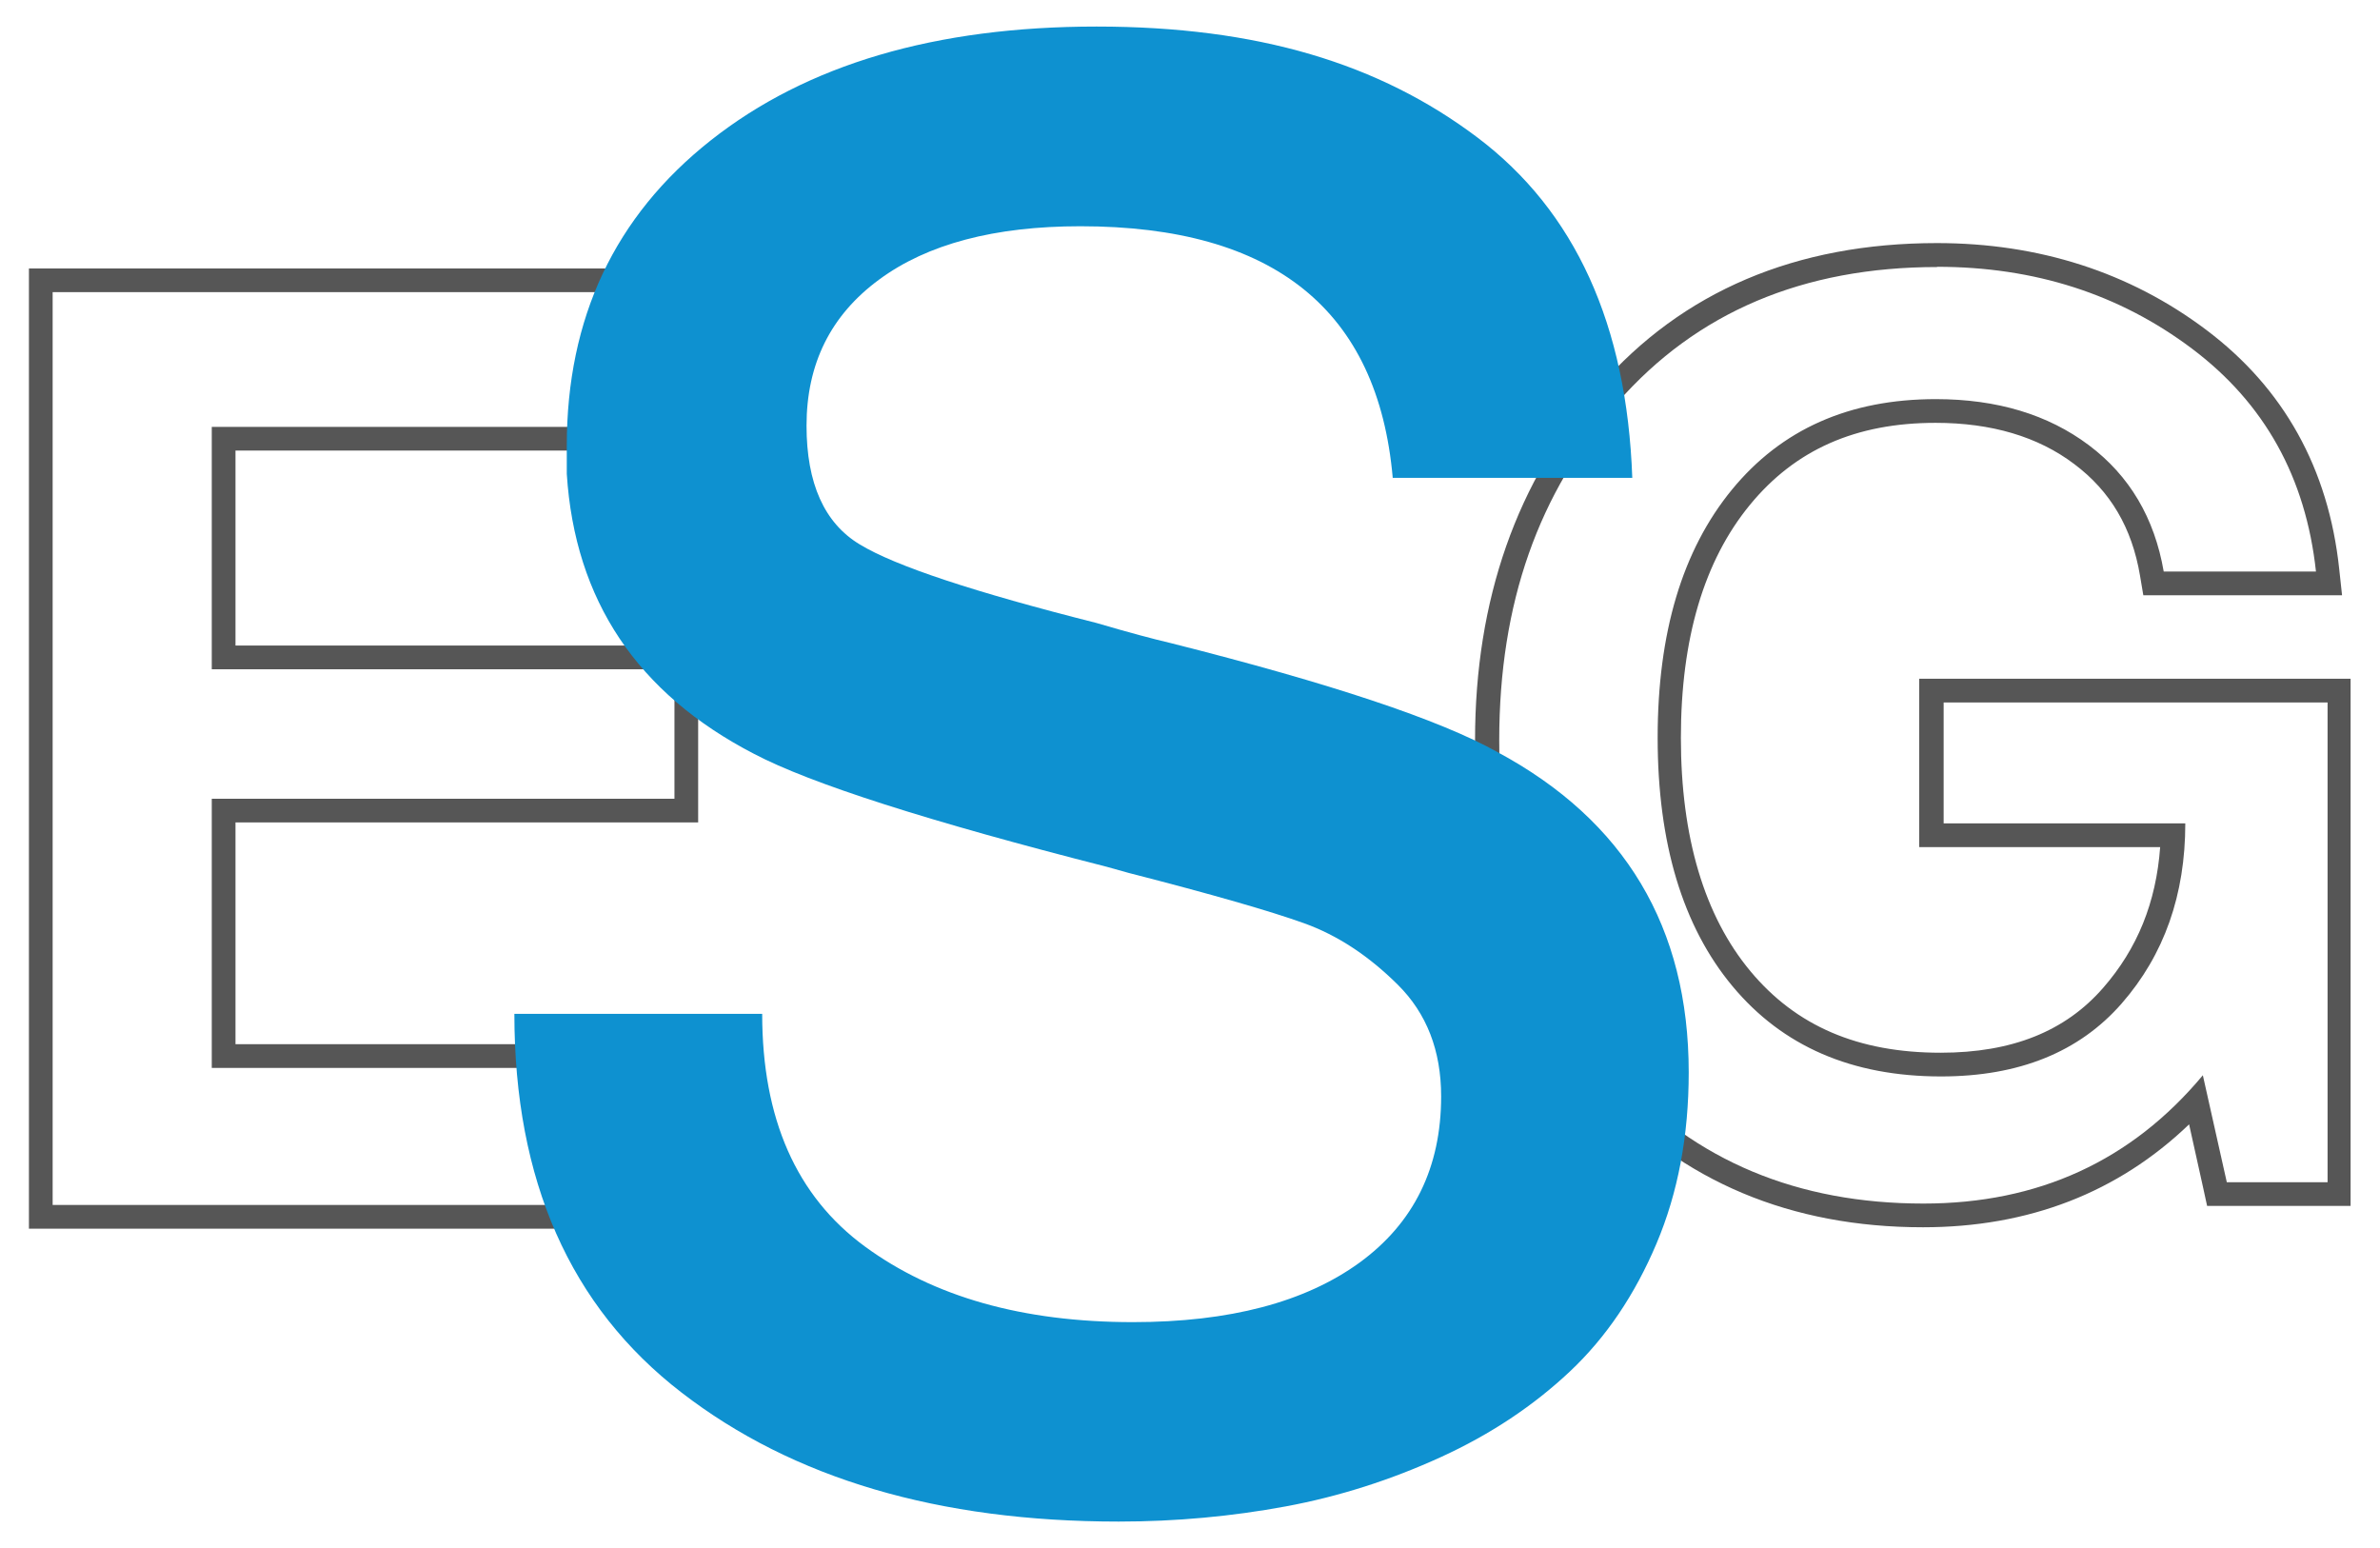<?xml version="1.0" encoding="UTF-8"?>
<svg id="Layer_1" data-name="Layer 1" xmlns="http://www.w3.org/2000/svg" viewBox="0 0 100.36 65.29">
  <defs>
    <style>
      .cls-1 {
        fill: #0e91d0;
      }

      .cls-2 {
        isolation: isolate;
      }

      .cls-3 {
        fill: #565656;
      }
    </style>
  </defs>
  <g class="cls-2">
    <path class="cls-3" d="M29.95,12.32v5.68H8.93v10.22h19.51v5.46H8.93v11.35h21.35v5.78H2.22V12.32h27.73M30.95,11.32H1.22v40.49h30.06v-7.78H9.93v-9.35h19.51v-7.46H9.93v-8.22h21.03v-7.68h0Z"/>
  </g>
  <g class="cls-2">
    <path class="cls-3" d="M81.68,11.25c4.11,0,7.69,1.15,10.75,3.45,3.06,2.3,4.8,5.43,5.23,9.4h-6.42c-.39-2.26-1.44-4.04-3.16-5.33-1.72-1.29-3.87-1.94-6.45-1.94-3.65,0-6.51,1.27-8.6,3.82-2.09,2.55-3.13,6.03-3.13,10.46s1.05,7.95,3.16,10.48c2.11,2.53,5.03,3.8,8.79,3.8,3.29,0,5.83-1.03,7.62-3.08,1.79-2.05,2.68-4.58,2.68-7.59h-10.19v-5.1h16.19v20.23h-4.25l-1.01-4.51c-3.01,3.61-6.94,5.41-11.78,5.41-5.31,0-9.62-1.8-12.93-5.41-3.31-3.61-4.96-8.32-4.96-14.12s1.66-10.45,4.99-14.25c3.33-3.8,7.82-5.71,13.48-5.71M81.68,10.25c-5.94,0-10.73,2.03-14.24,6.05-3.48,3.97-5.24,8.99-5.24,14.91s1.76,11.01,5.23,14.8c3.49,3.81,8.09,5.74,13.66,5.74,4.45,0,8.22-1.46,11.22-4.34l.59,2.66.17.78h6.05v-22.23h-18.19v7.1h10.16c-.17,2.33-.96,4.28-2.4,5.93-1.6,1.84-3.85,2.74-6.86,2.74-3.47,0-6.09-1.12-8.02-3.44-1.94-2.33-2.93-5.65-2.93-9.84s.98-7.47,2.91-9.82c1.91-2.33,4.47-3.46,7.83-3.46,2.35,0,4.32.58,5.85,1.74,1.52,1.14,2.43,2.68,2.77,4.7l.14.83h8.38l-.12-1.11c-.45-4.23-2.34-7.63-5.62-10.09-3.22-2.42-7.04-3.65-11.35-3.65h0Z"/>
  </g>
  <g class="cls-2">
    <path class="cls-1" d="M58.73,20.16c-.62-7.08-5.01-10.62-13.17-10.62-3.62,0-6.46.75-8.49,2.25-2.04,1.5-3.06,3.55-3.06,6.16,0,2.43.75,4.11,2.25,5.01,1.5.91,4.83,2.01,9.98,3.31,1.36.4,2.41.68,3.14.85,6.74,1.7,11.33,3.23,13.76,4.59,5.38,2.89,8.07,7.39,8.07,13.51,0,2.66-.45,5.07-1.36,7.22-.91,2.15-2.12,3.95-3.65,5.39-1.53,1.44-3.34,2.65-5.44,3.61s-4.28,1.66-6.54,2.08c-2.27.42-4.62.64-7.05.64-7.59,0-13.73-1.81-18.43-5.44-4.7-3.62-7.05-8.95-7.05-15.97h10.45c0,4.42,1.44,7.69,4.33,9.81,2.89,2.12,6.65,3.19,11.3,3.19,4.08,0,7.26-.84,9.56-2.51,2.29-1.67,3.44-4.01,3.44-7.01,0-1.93-.61-3.5-1.83-4.71s-2.53-2.08-3.95-2.59c-1.42-.51-3.88-1.22-7.39-2.12-.4-.11-.71-.2-.93-.26-7.53-1.92-12.49-3.51-14.87-4.76-4.93-2.55-7.56-6.48-7.9-11.81v-1.19c0-5.38,2.02-9.67,6.07-12.87,4.05-3.2,9.47-4.8,16.27-4.8s11.92,1.56,16.05,4.67,6.31,7.9,6.54,14.36h-10.11Z"/>
  </g>
</svg>